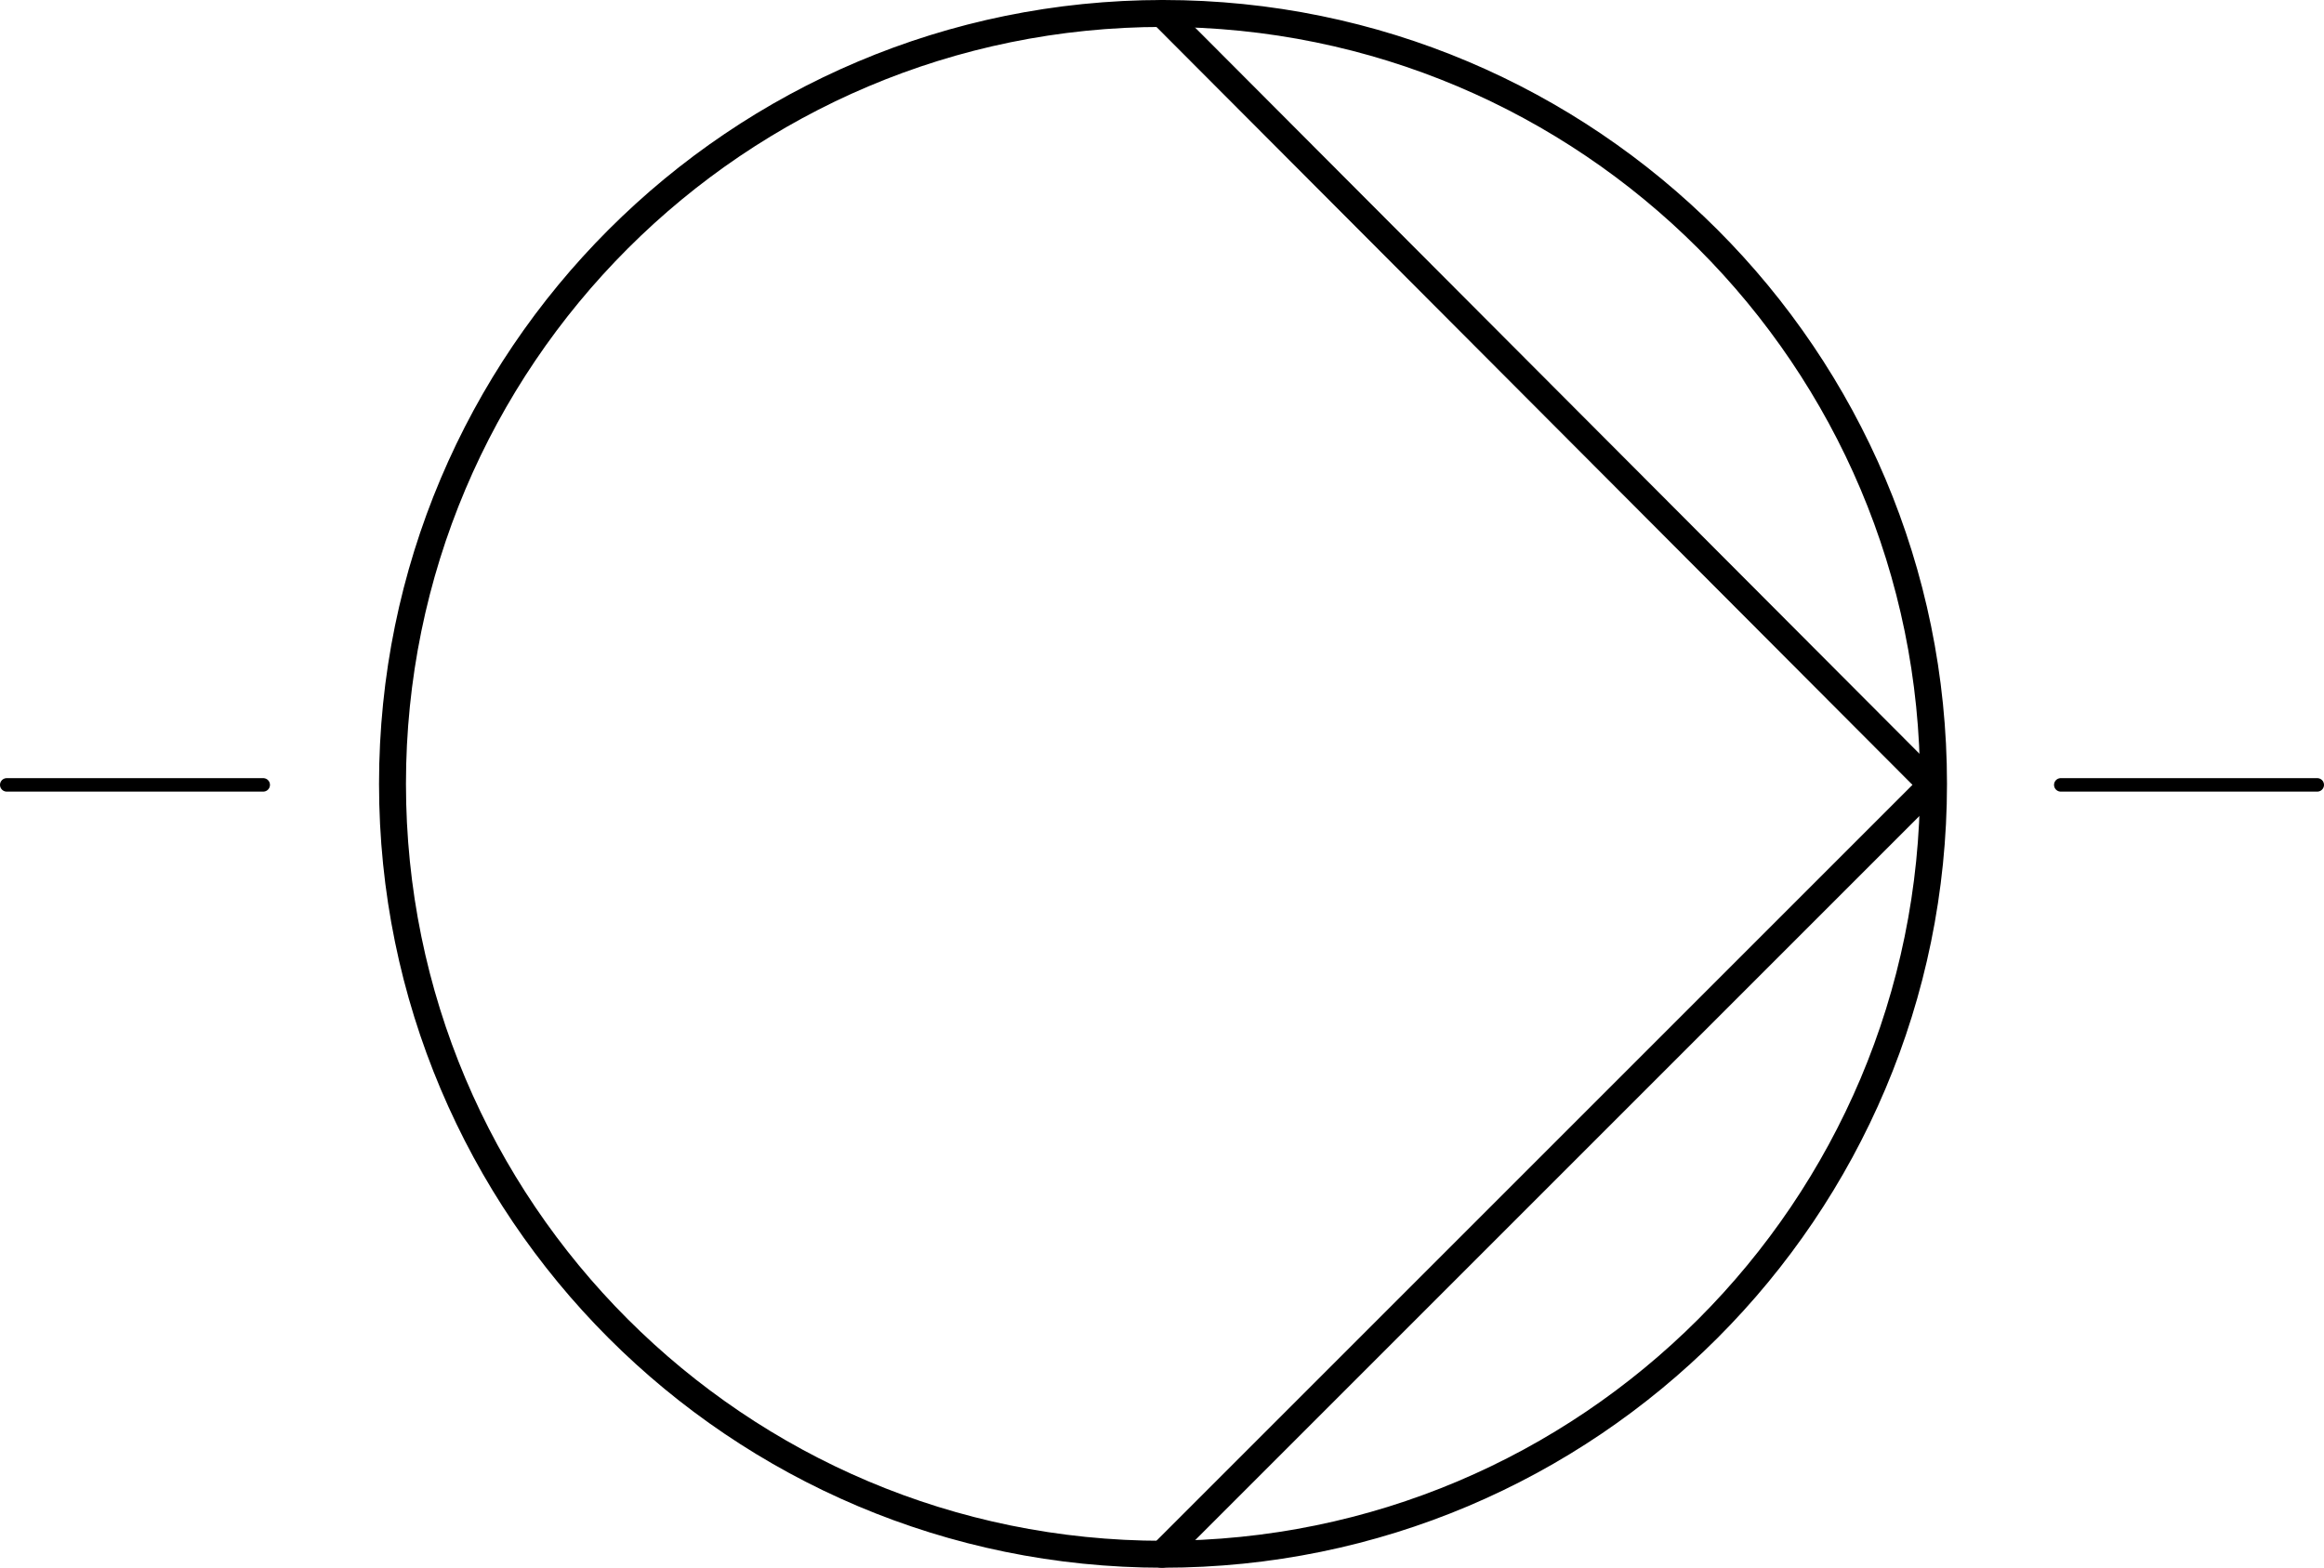 <?xml version="1.0" encoding="UTF-8" standalone="no"?>
<!-- Created with Inkscape (http://www.inkscape.org/) -->

<svg
   xmlns:dc="http://purl.org/dc/elements/1.1/"
   xmlns:cc="http://creativecommons.org/ns#"
   xmlns:rdf="http://www.w3.org/1999/02/22-rdf-syntax-ns#"
   xmlns:svg="http://www.w3.org/2000/svg"
   xmlns="http://www.w3.org/2000/svg"
   xmlns:sodipodi="http://sodipodi.sourceforge.net/DTD/sodipodi-0.dtd"
   xmlns:inkscape="http://www.inkscape.org/namespaces/inkscape"
   width="172.6"
   height="116.45"
   id="svg6919"
   version="1.1"
   inkscape:version="0.48.5 r10040"
   sodipodi:docname="Flüssigkeitspumpe_allgemein.svg">
  <defs
     id="defs6921">
    <clipPath
       id="clipPath6983"
       clipPathUnits="userSpaceOnUse">
      <path
         id="path6985"
         d="m 0,0 4686,0 0,6175 L 0,6175 0,0"
         inkscape:connector-curvature="0" />
    </clipPath>
    <clipPath
       id="clipPath6971"
       clipPathUnits="userSpaceOnUse">
      <path
         id="path6973"
         d="m 0,0 4686,0 0,6175 L 0,6175 0,0"
         inkscape:connector-curvature="0" />
    </clipPath>
    <clipPath
       id="clipPath6963"
       clipPathUnits="userSpaceOnUse">
      <path
         id="path6965"
         d="m 0,0 4686,0 0,6175 L 0,6175 0,0"
         inkscape:connector-curvature="0" />
    </clipPath>
    <clipPath
       id="clipPath6943"
       clipPathUnits="userSpaceOnUse">
      <path
         id="path6945"
         d="m 273,0 4686,0 0,1930 -4686,0 0,-1930"
         inkscape:connector-curvature="0" />
    </clipPath>
  </defs>
  <sodipodi:namedview
     id="base"
     pagecolor="#ffffff"
     bordercolor="#666666"
     borderopacity="1.0"
     inkscape:pageopacity="0.0"
     inkscape:pageshadow="2"
     inkscape:zoom="2.8"
     inkscape:cx="91.06634"
     inkscape:cy="57.741777"
     inkscape:document-units="px"
     inkscape:current-layer="g6941"
     showgrid="false"
     inkscape:window-width="1680"
     inkscape:window-height="988"
     inkscape:window-x="-8"
     inkscape:window-y="-8"
     inkscape:window-maximized="1"
     fit-margin-top="0"
     fit-margin-left="0"
     fit-margin-right="0"
     fit-margin-bottom="0" />
  <g
     inkscape:label="Ebene 1"
     inkscape:groupmode="layer"
     id="layer1"
     transform="translate(-229.725,-762.812)">
    <g
       id="g6937"
       transform="matrix(0.15,0,0,-0.15,-1.375,995.412)">
      <g
         clip-path="url(#clipPath6943)"
         id="g6941">
        <g
           transform="matrix(0,1,-1,0,2116.5,1162.5)"
           id="g6949"
           style="stroke-width:13.333;stroke-miterlimit:10;stroke-dasharray:none">
          <path
             id="path6951"
             style="fill:none;stroke:#000000;stroke-width:13.333;stroke-linecap:round;stroke-linejoin:round;stroke-miterlimit:10;stroke-opacity:1;stroke-dasharray:none"
             d="M 381.5,0 C 381.5,210.697 210.697,381.5 0,381.5 -210.697,381.5 -381.5,210.697 -381.5,0 c 0,-210.697 170.803,-381.5 381.5,-381.5 210.697,0 381.5,170.803 381.5,381.5"
             inkscape:connector-curvature="0" />
        </g>
        <path
           id="path6953"
           style="fill:none;stroke:#000000;stroke-width:6.667;stroke-linecap:round;stroke-linejoin:round;stroke-miterlimit:10;stroke-opacity:1;stroke-dasharray:none"
           d="m 1671,1162 -127,0"
           inkscape:connector-curvature="0" />
        <path
           id="path6955"
           style="fill:none;stroke:#000000;stroke-width:6.667;stroke-linecap:round;stroke-linejoin:round;stroke-miterlimit:10;stroke-opacity:1;stroke-dasharray:none"
           d="m 2561,1162 127,0"
           inkscape:connector-curvature="0" />
        <path
           id="path6957"
           style="fill:none;stroke:#000000;stroke-width:13.333;stroke-linecap:round;stroke-linejoin:round;stroke-miterlimit:10;stroke-opacity:1;stroke-dasharray:none"
           d="M 2116,1544 2497,1162 2116,781"
           inkscape:connector-curvature="0" />
      </g>
      <g
         id="g6959">
        <g
           id="g6961"
           clip-path="url(#clipPath6963)" />
      </g>
      <g
         id="g6979" />
    </g>
  </g>
</svg>
